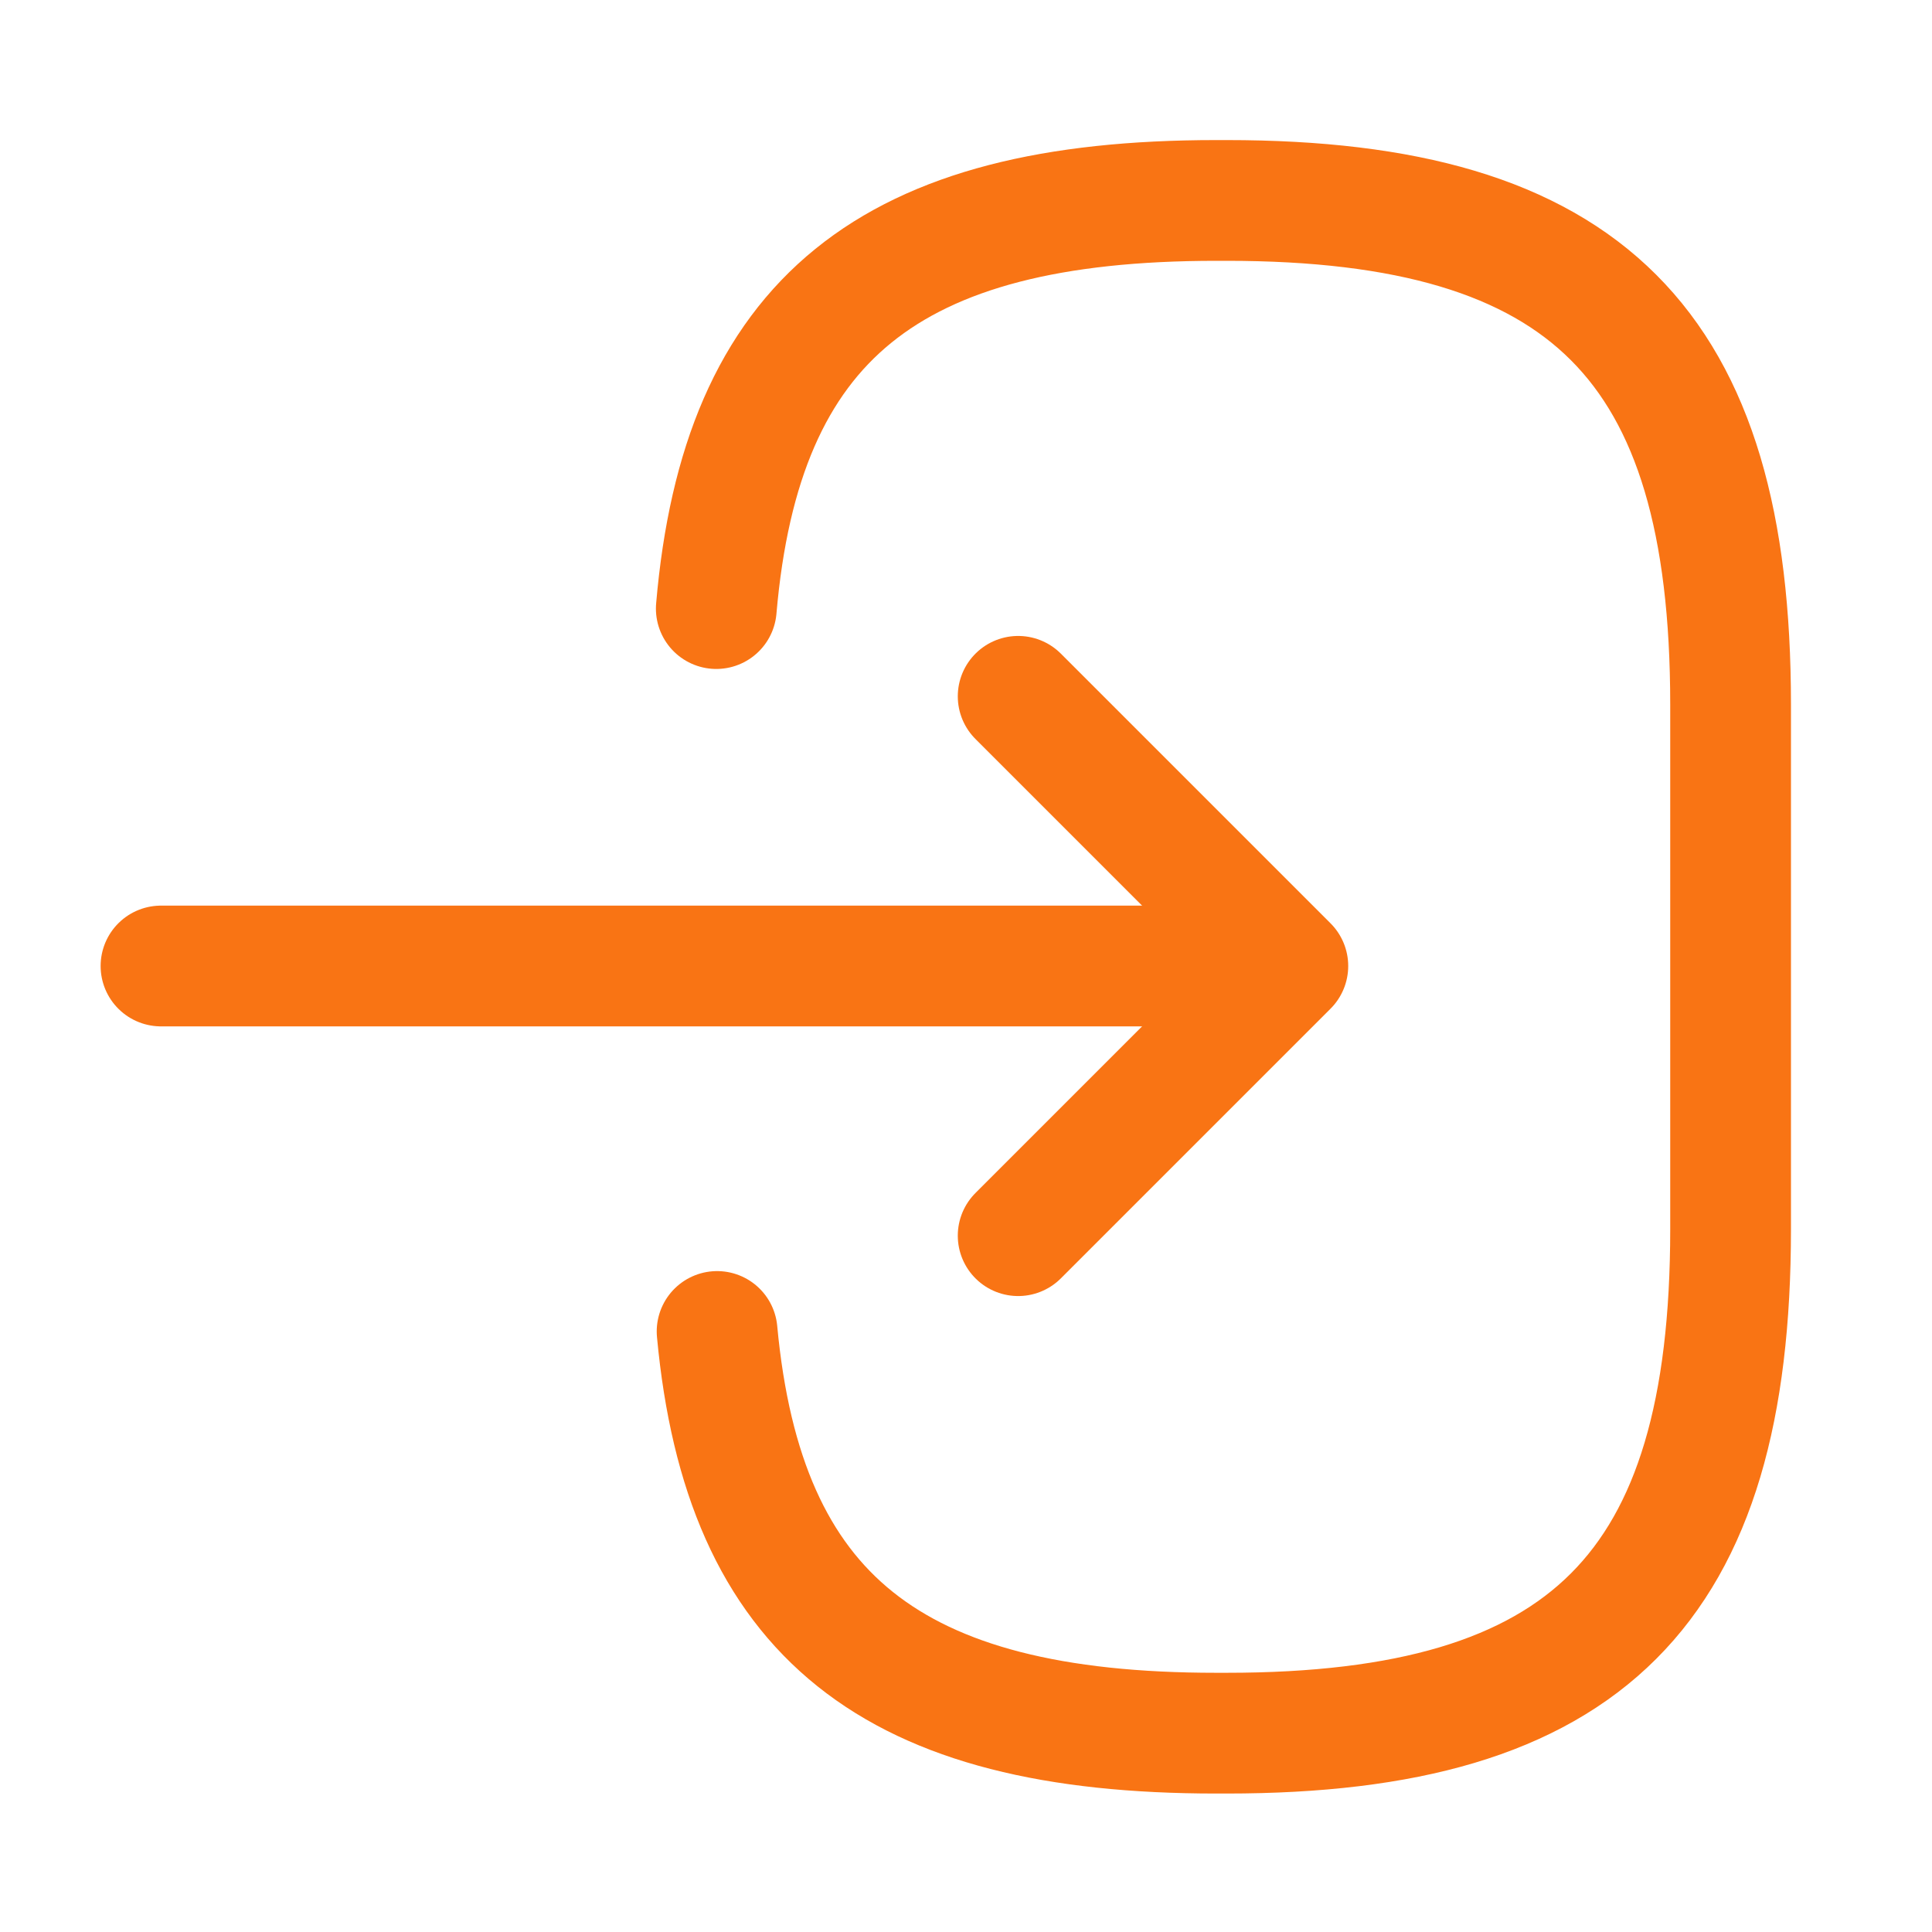 <?xml version="1.0" encoding="UTF-8"?>
<svg xmlns="http://www.w3.org/2000/svg" width="24" height="24" viewBox="0 0 24 24" fill="none">
  <path d="M8.898 7.56C9.208 3.96 11.058 2.49 15.108 2.49H15.238C19.708 2.49 21.498 4.28 21.498 8.75V15.27C21.498 19.74 19.708 21.53 15.238 21.53H15.108C11.088 21.53 9.238 20.08 8.908 16.54" stroke="#F97414" stroke-width="1.5" stroke-linecap="round" stroke-linejoin="round"></path>
  <path d="M2 12H14.88" stroke="#F97414" stroke-width="1.5" stroke-linecap="round" stroke-linejoin="round"></path>
  <path d="M12.648 8.65L15.998 12L12.648 15.35" stroke="#F97414" stroke-width="1.5" stroke-linecap="round" stroke-linejoin="round"></path>
</svg>
